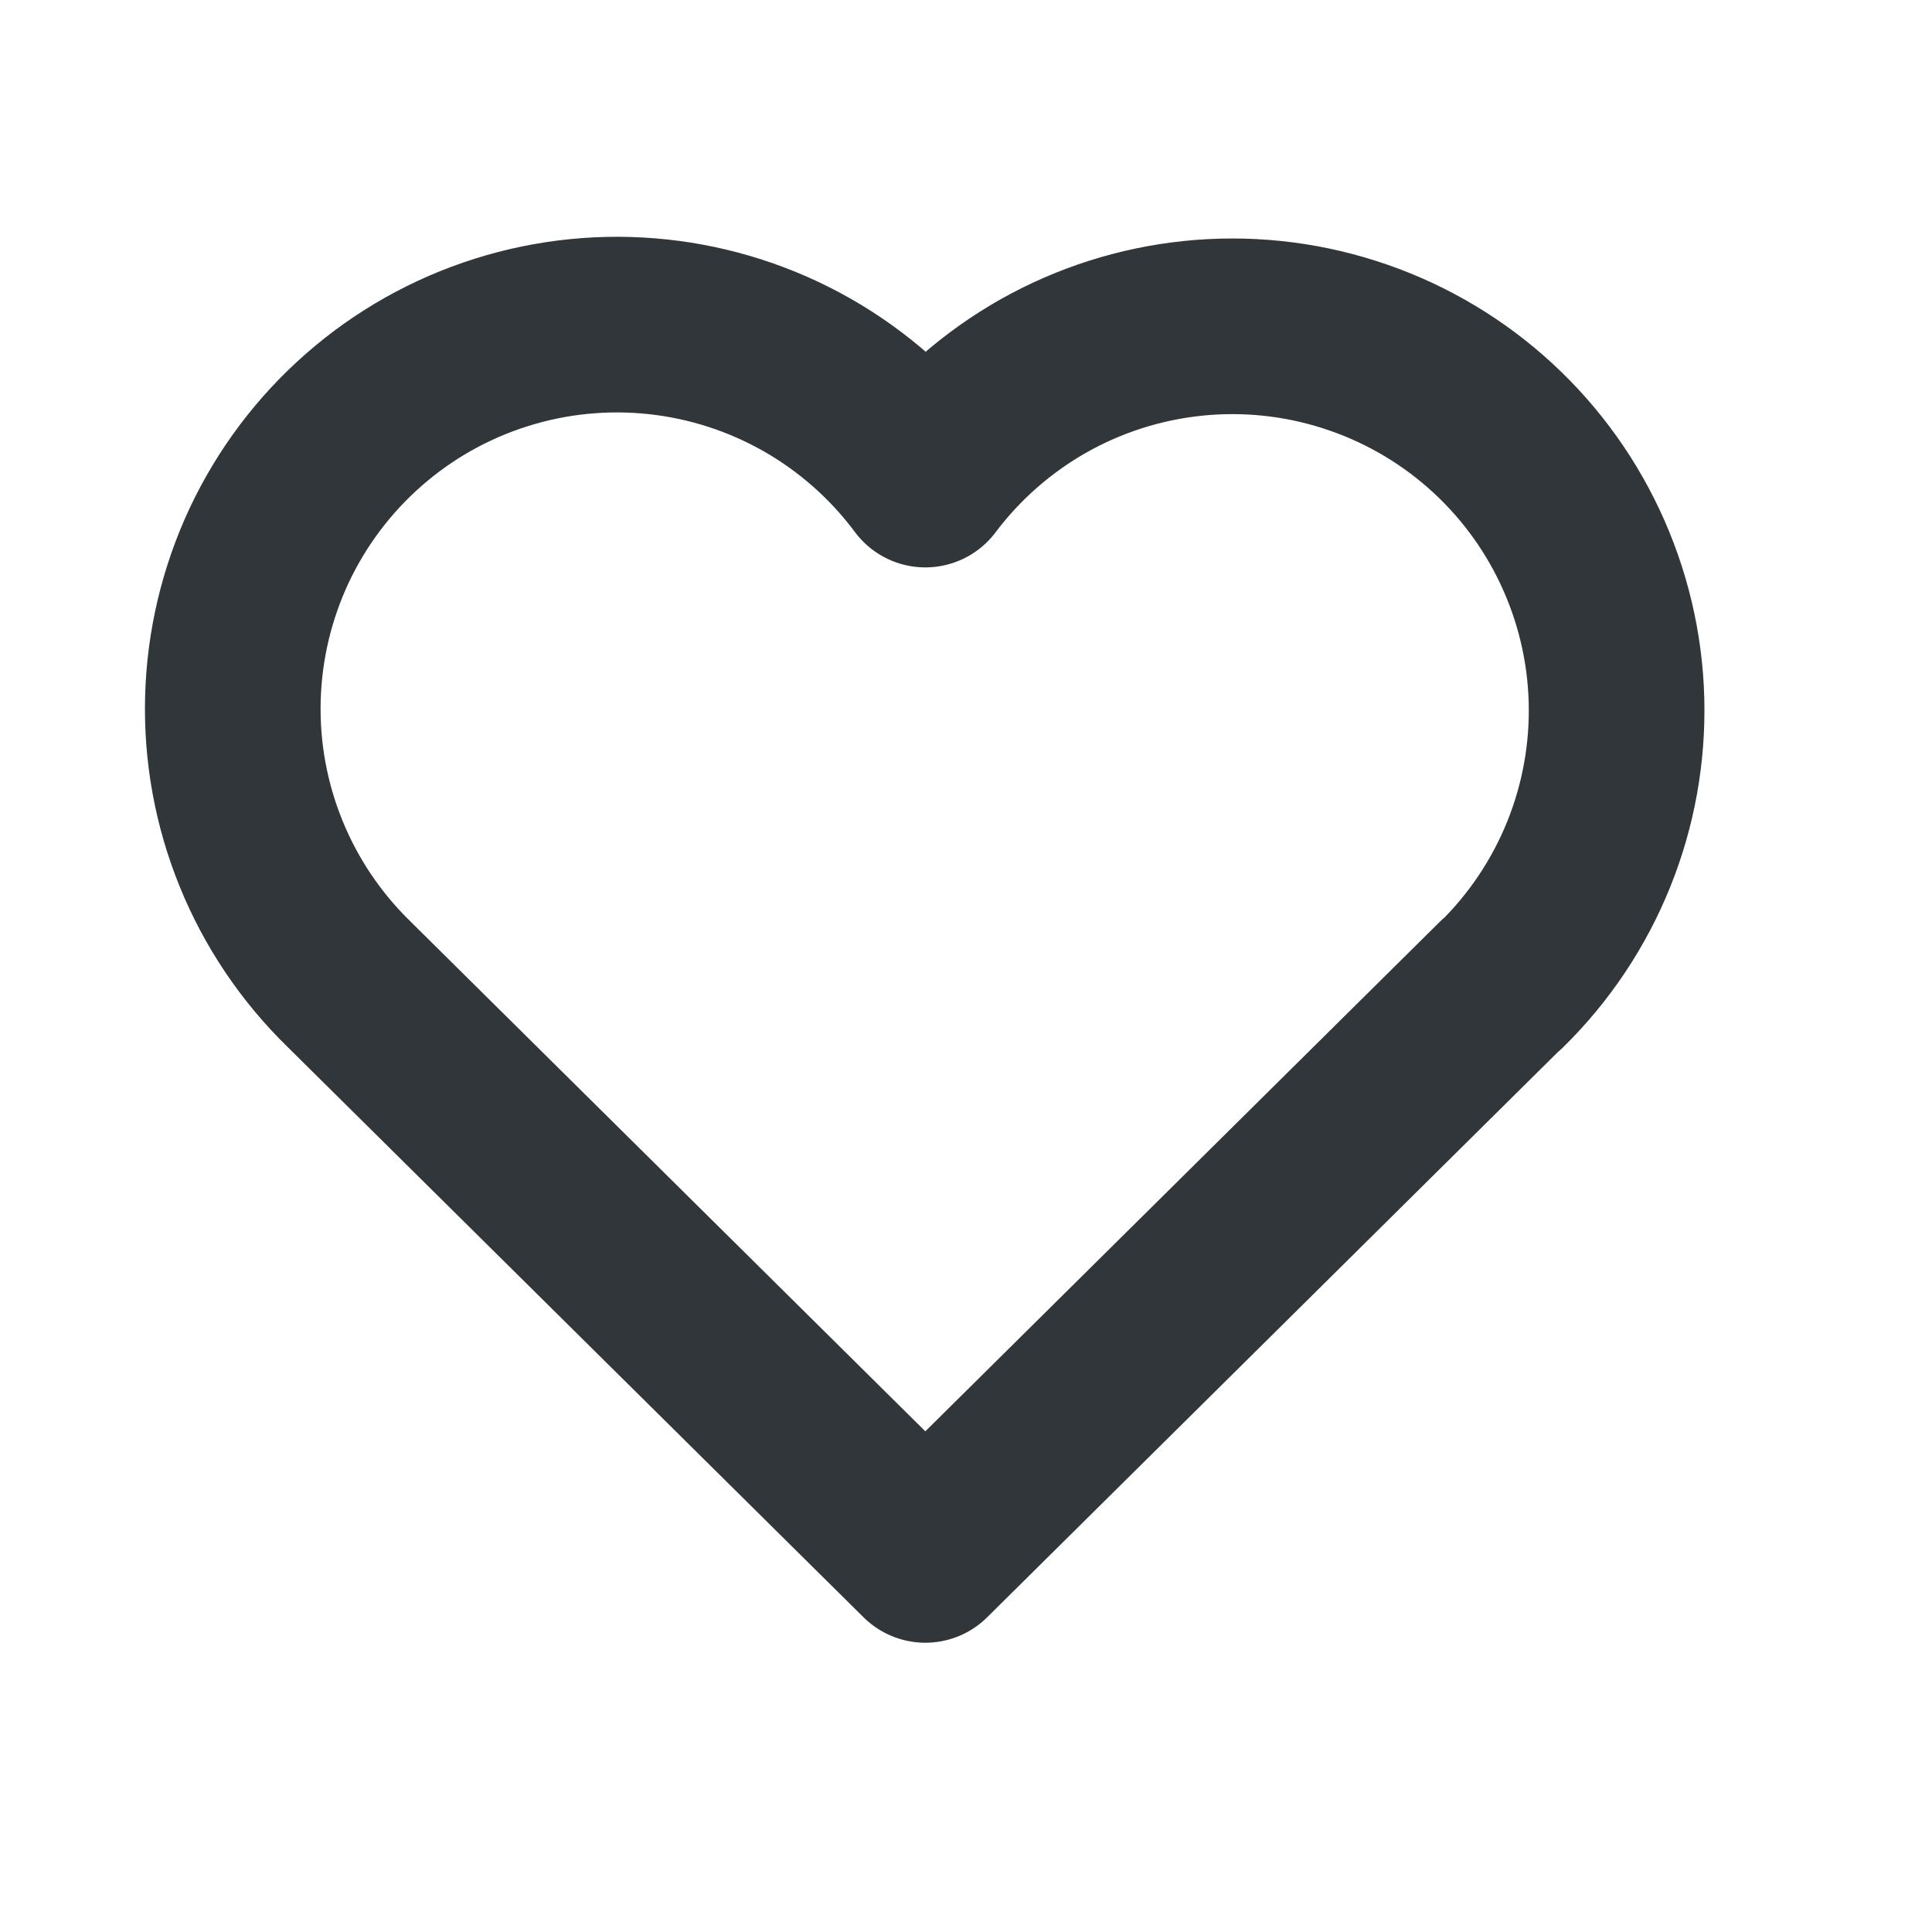 <svg width="22" height="22" viewBox="0 0 22 22" fill="none" xmlns="http://www.w3.org/2000/svg">
<path d="M17.099 11.207L10.537 17.706L3.974 11.207C3.541 10.785 3.2 10.279 2.973 9.72C2.745 9.16 2.636 8.56 2.652 7.956C2.668 7.352 2.809 6.758 3.065 6.211C3.322 5.665 3.689 5.177 4.144 4.779C4.598 4.381 5.13 4.082 5.706 3.9C6.282 3.718 6.889 3.657 7.489 3.721C8.09 3.785 8.671 3.973 9.195 4.272C9.72 4.572 10.177 4.977 10.537 5.461C10.899 4.98 11.356 4.579 11.88 4.282C12.404 3.986 12.984 3.801 13.583 3.739C14.181 3.677 14.787 3.739 15.36 3.922C15.934 4.104 16.464 4.403 16.917 4.8C17.37 5.197 17.736 5.683 17.992 6.228C18.248 6.772 18.39 7.364 18.407 7.966C18.424 8.568 18.317 9.167 18.092 9.725C17.867 10.284 17.529 10.79 17.099 11.212" stroke="#303639" stroke-width="2" stroke-linecap="round" stroke-linejoin="round"/>
</svg>
